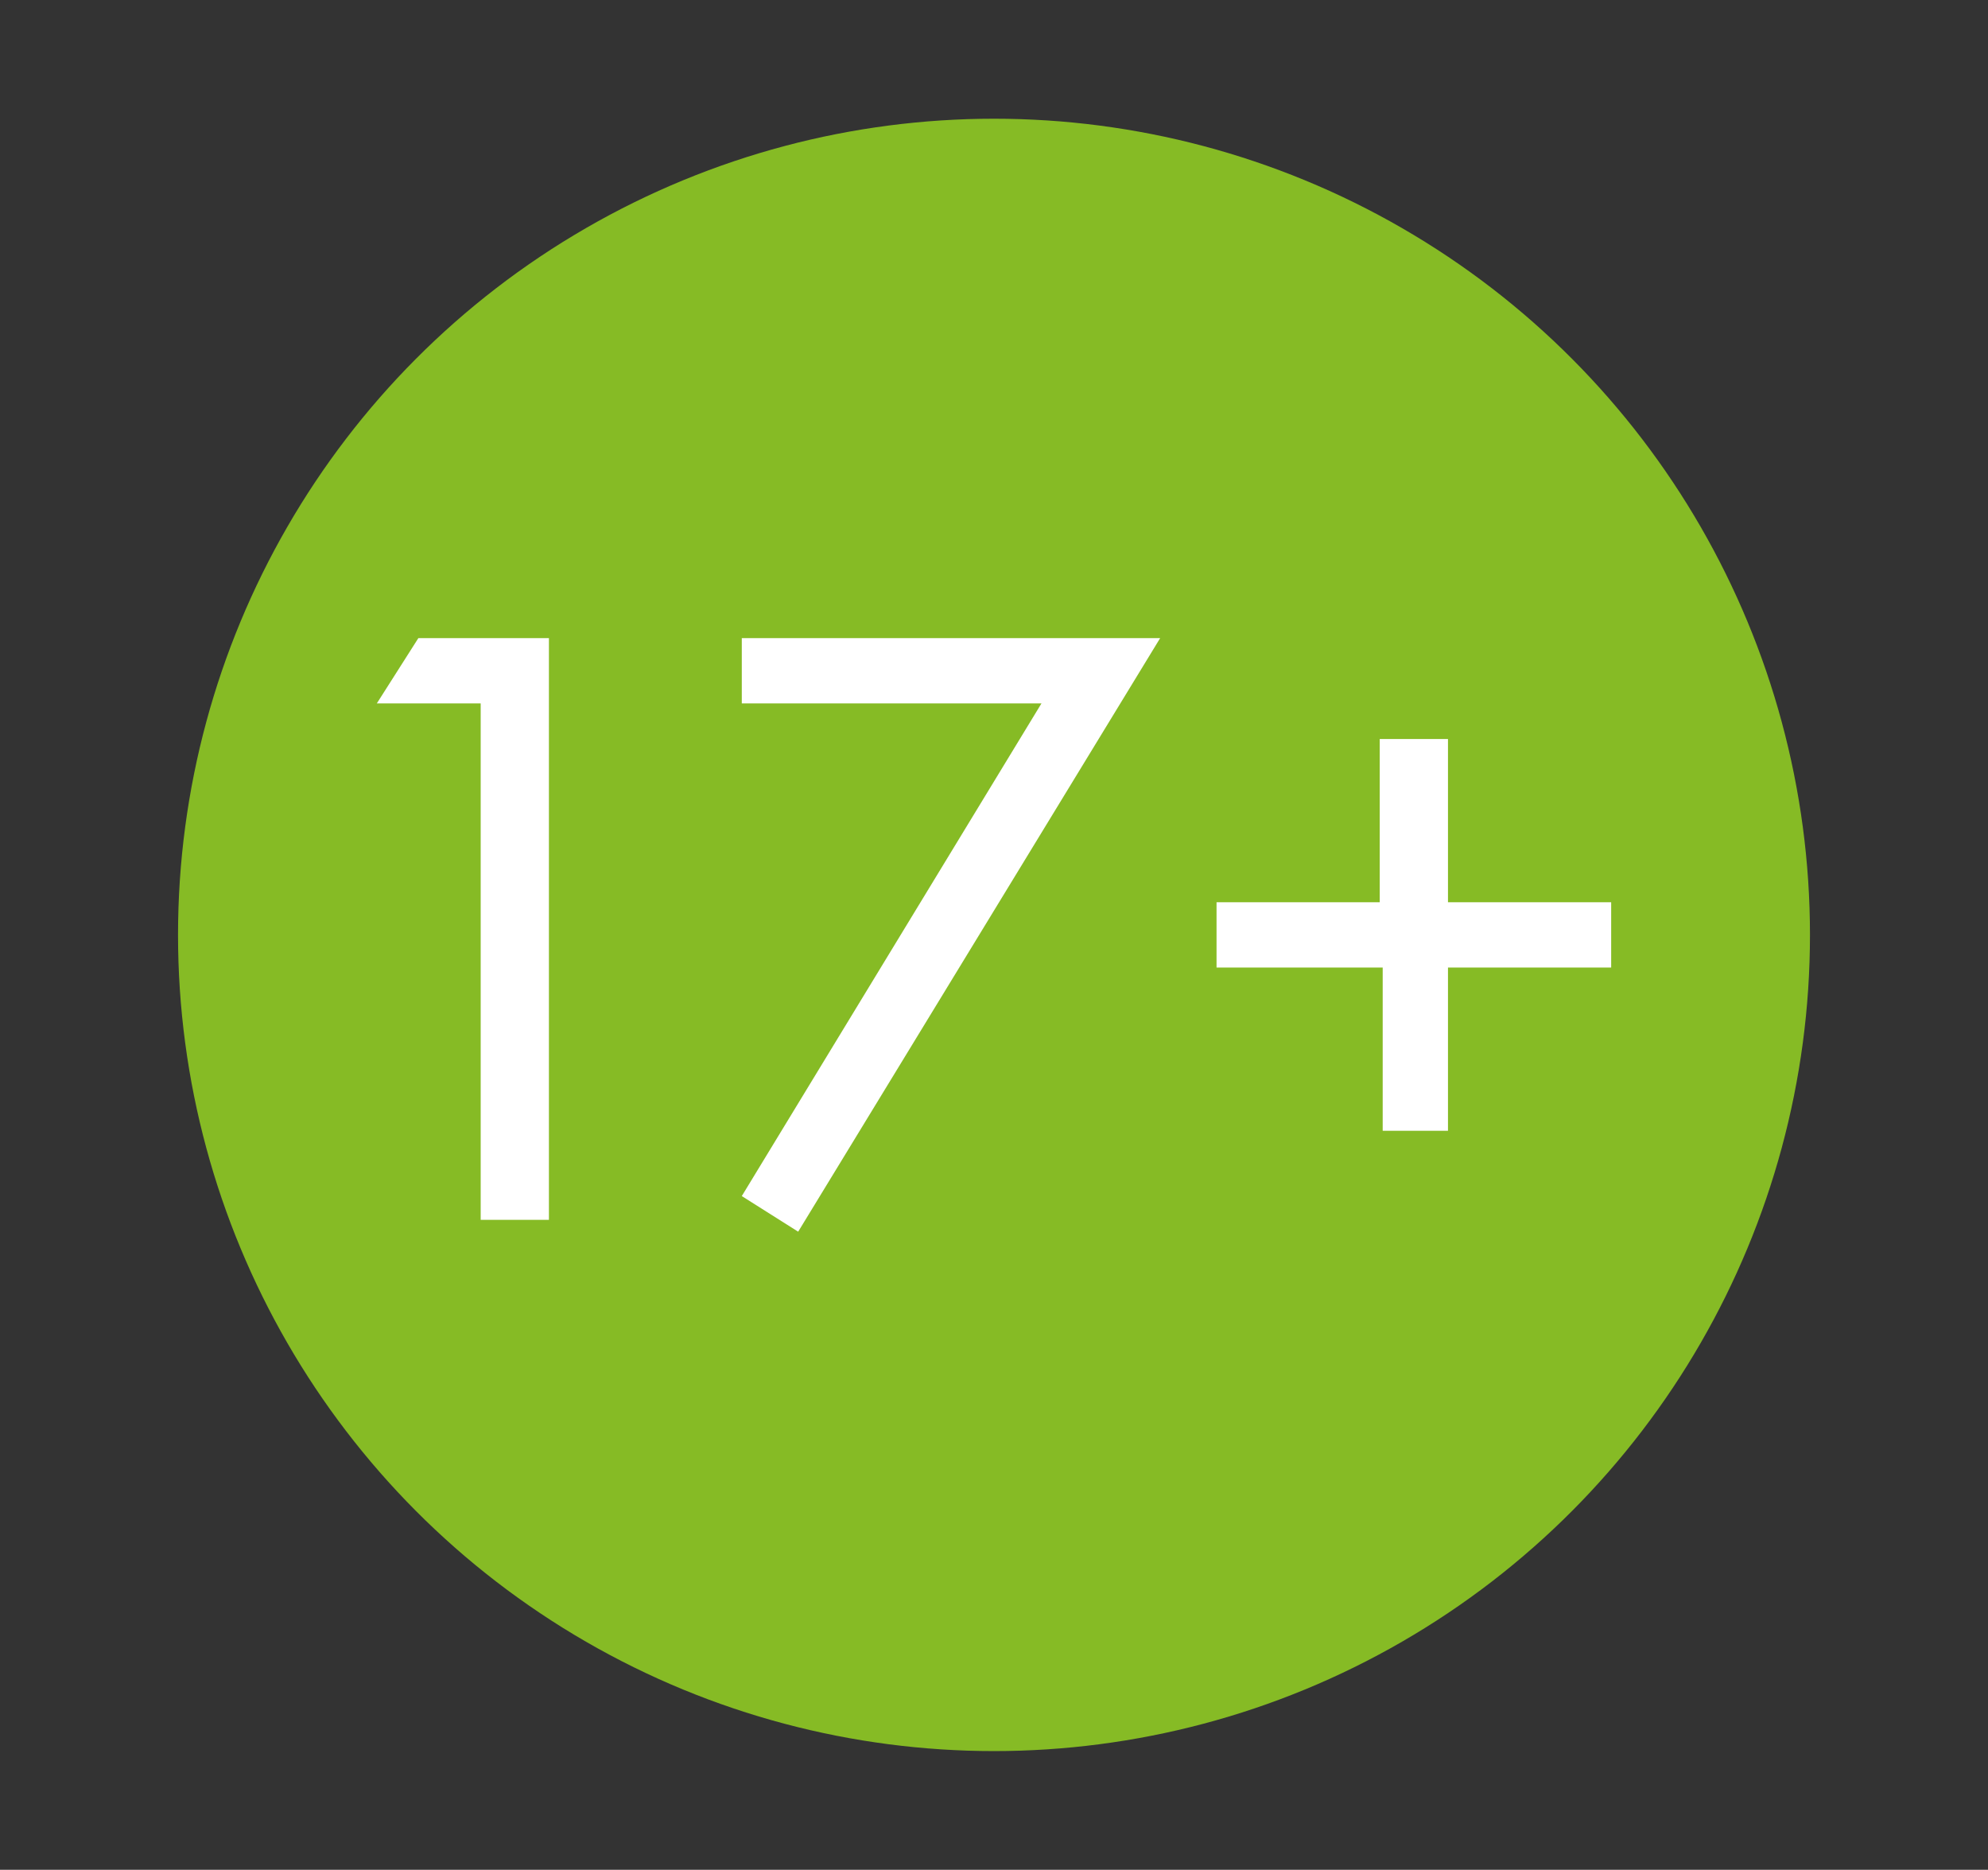 <?xml version="1.0" encoding="utf-8"?>
<!-- Generator: Adobe Illustrator 21.0.2, SVG Export Plug-In . SVG Version: 6.00 Build 0)  -->
<svg version="1.1" id="Ebene_1" xmlns="http://www.w3.org/2000/svg" xmlns:xlink="http://www.w3.org/1999/xlink" x="0px" y="0px"
	 viewBox="0 0 67 63" style="enable-background:new 0 0 67 63;" xml:space="preserve">
<rect x="0" y="0" width="67" height="63" fill="#333333" stroke="none"/>
<style type="text/css">
	.st0{clip-path:url(#SVGID_2_);fill:#1D1D1B;}
	.st1{clip-path:url(#SVGID_2_);fill:#86BC25;}
	.st2{fill:none;stroke:#86BC25;stroke-width:2.955;}
	.st3{fill:none;}
	.st4{fill:#1D1D1B;}
	.st5{fill:#86BC25;}
	.st6{fill:none;stroke:#86BC25;stroke-width:1.5;stroke-linejoin:round;stroke-miterlimit:10;}
	.st7{fill:#164193;}
	.st8{fill:#FFFFFF;}
	.st9{clip-path:url(#SVGID_4_);fill:#84BA25;}
	.st10{clip-path:url(#SVGID_4_);fill:#FFFFFF;}
	.st11{clip-path:url(#SVGID_6_);fill:#84BA25;}
	.st12{clip-path:url(#SVGID_6_);fill:#FFFFFF;}
	.st13{clip-path:url(#SVGID_8_);fill:#84BA25;}
	.st14{clip-path:url(#SVGID_10_);fill:#84BA25;}
	.st15{fill:#86BB25;}
	.st16{clip-path:url(#SVGID_12_);fill:#84BB20;}
	.st17{fill:none;stroke:#6E6E6D;stroke-width:0.974;stroke-miterlimit:10;}
	.st18{fill:#6E6E6D;}
	.st19{clip-path:url(#SVGID_14_);fill:#FFFFFF;}
	.st20{clip-path:url(#SVGID_14_);fill:#6E6E6D;}
	.st21{clip-path:url(#SVGID_16_);fill:#6E6E6D;}
	.st22{clip-path:url(#SVGID_18_);fill:#6E6E6D;}
	.st23{clip-path:url(#SVGID_20_);fill:#6E6E6D;}
	.st24{clip-path:url(#SVGID_22_);fill:#FFFFFF;}
	.st25{clip-path:url(#SVGID_22_);fill:#6E6E6D;}
	.st26{clip-path:url(#SVGID_24_);fill:#FFFFFF;}
	.st27{clip-path:url(#SVGID_24_);fill:#6E6E6D;}
	.st28{clip-path:url(#SVGID_26_);fill:#FFFFFF;}
	.st29{clip-path:url(#SVGID_26_);fill:#6E6E6D;}
	.st30{clip-path:url(#SVGID_28_);fill:#6E6E6D;}
	.st31{clip-path:url(#SVGID_30_);fill:#6E6E6D;}
	.st32{clip-path:url(#SVGID_32_);fill:#6E6E6D;}
	.st33{clip-path:url(#SVGID_34_);fill:#6E6E6D;}
	.st34{clip-path:url(#SVGID_36_);fill:#6E6E6D;}
	.st35{fill:#84BA25;}
	.st36{fill:none;stroke:#FFFFFF;stroke-width:3;stroke-miterlimit:10;}
	.st37{fill:none;stroke:#FFFFFF;stroke-width:5;stroke-miterlimit:10;}
</style>
<g>
	<circle class="st15" cx="33.5" cy="31.5" r="27.5"/>
	<g>
		<path class="st8" d="M12.7,23.7l1.4-2.2h4.4v19.6h-2.3V23.7H12.7z"/>
		<path class="st8" d="M25,23.7v-2.2h14.1l-12.2,20L25,40.3l10.1-16.6H25z"/>
		<path class="st8" d="M48.8,24.9v5.5h5.5v2.2h-5.5v5.5h-2.2v-5.5H41v-2.2h5.5v-5.5H48.8z"/>
	</g>
</g>
</svg>
